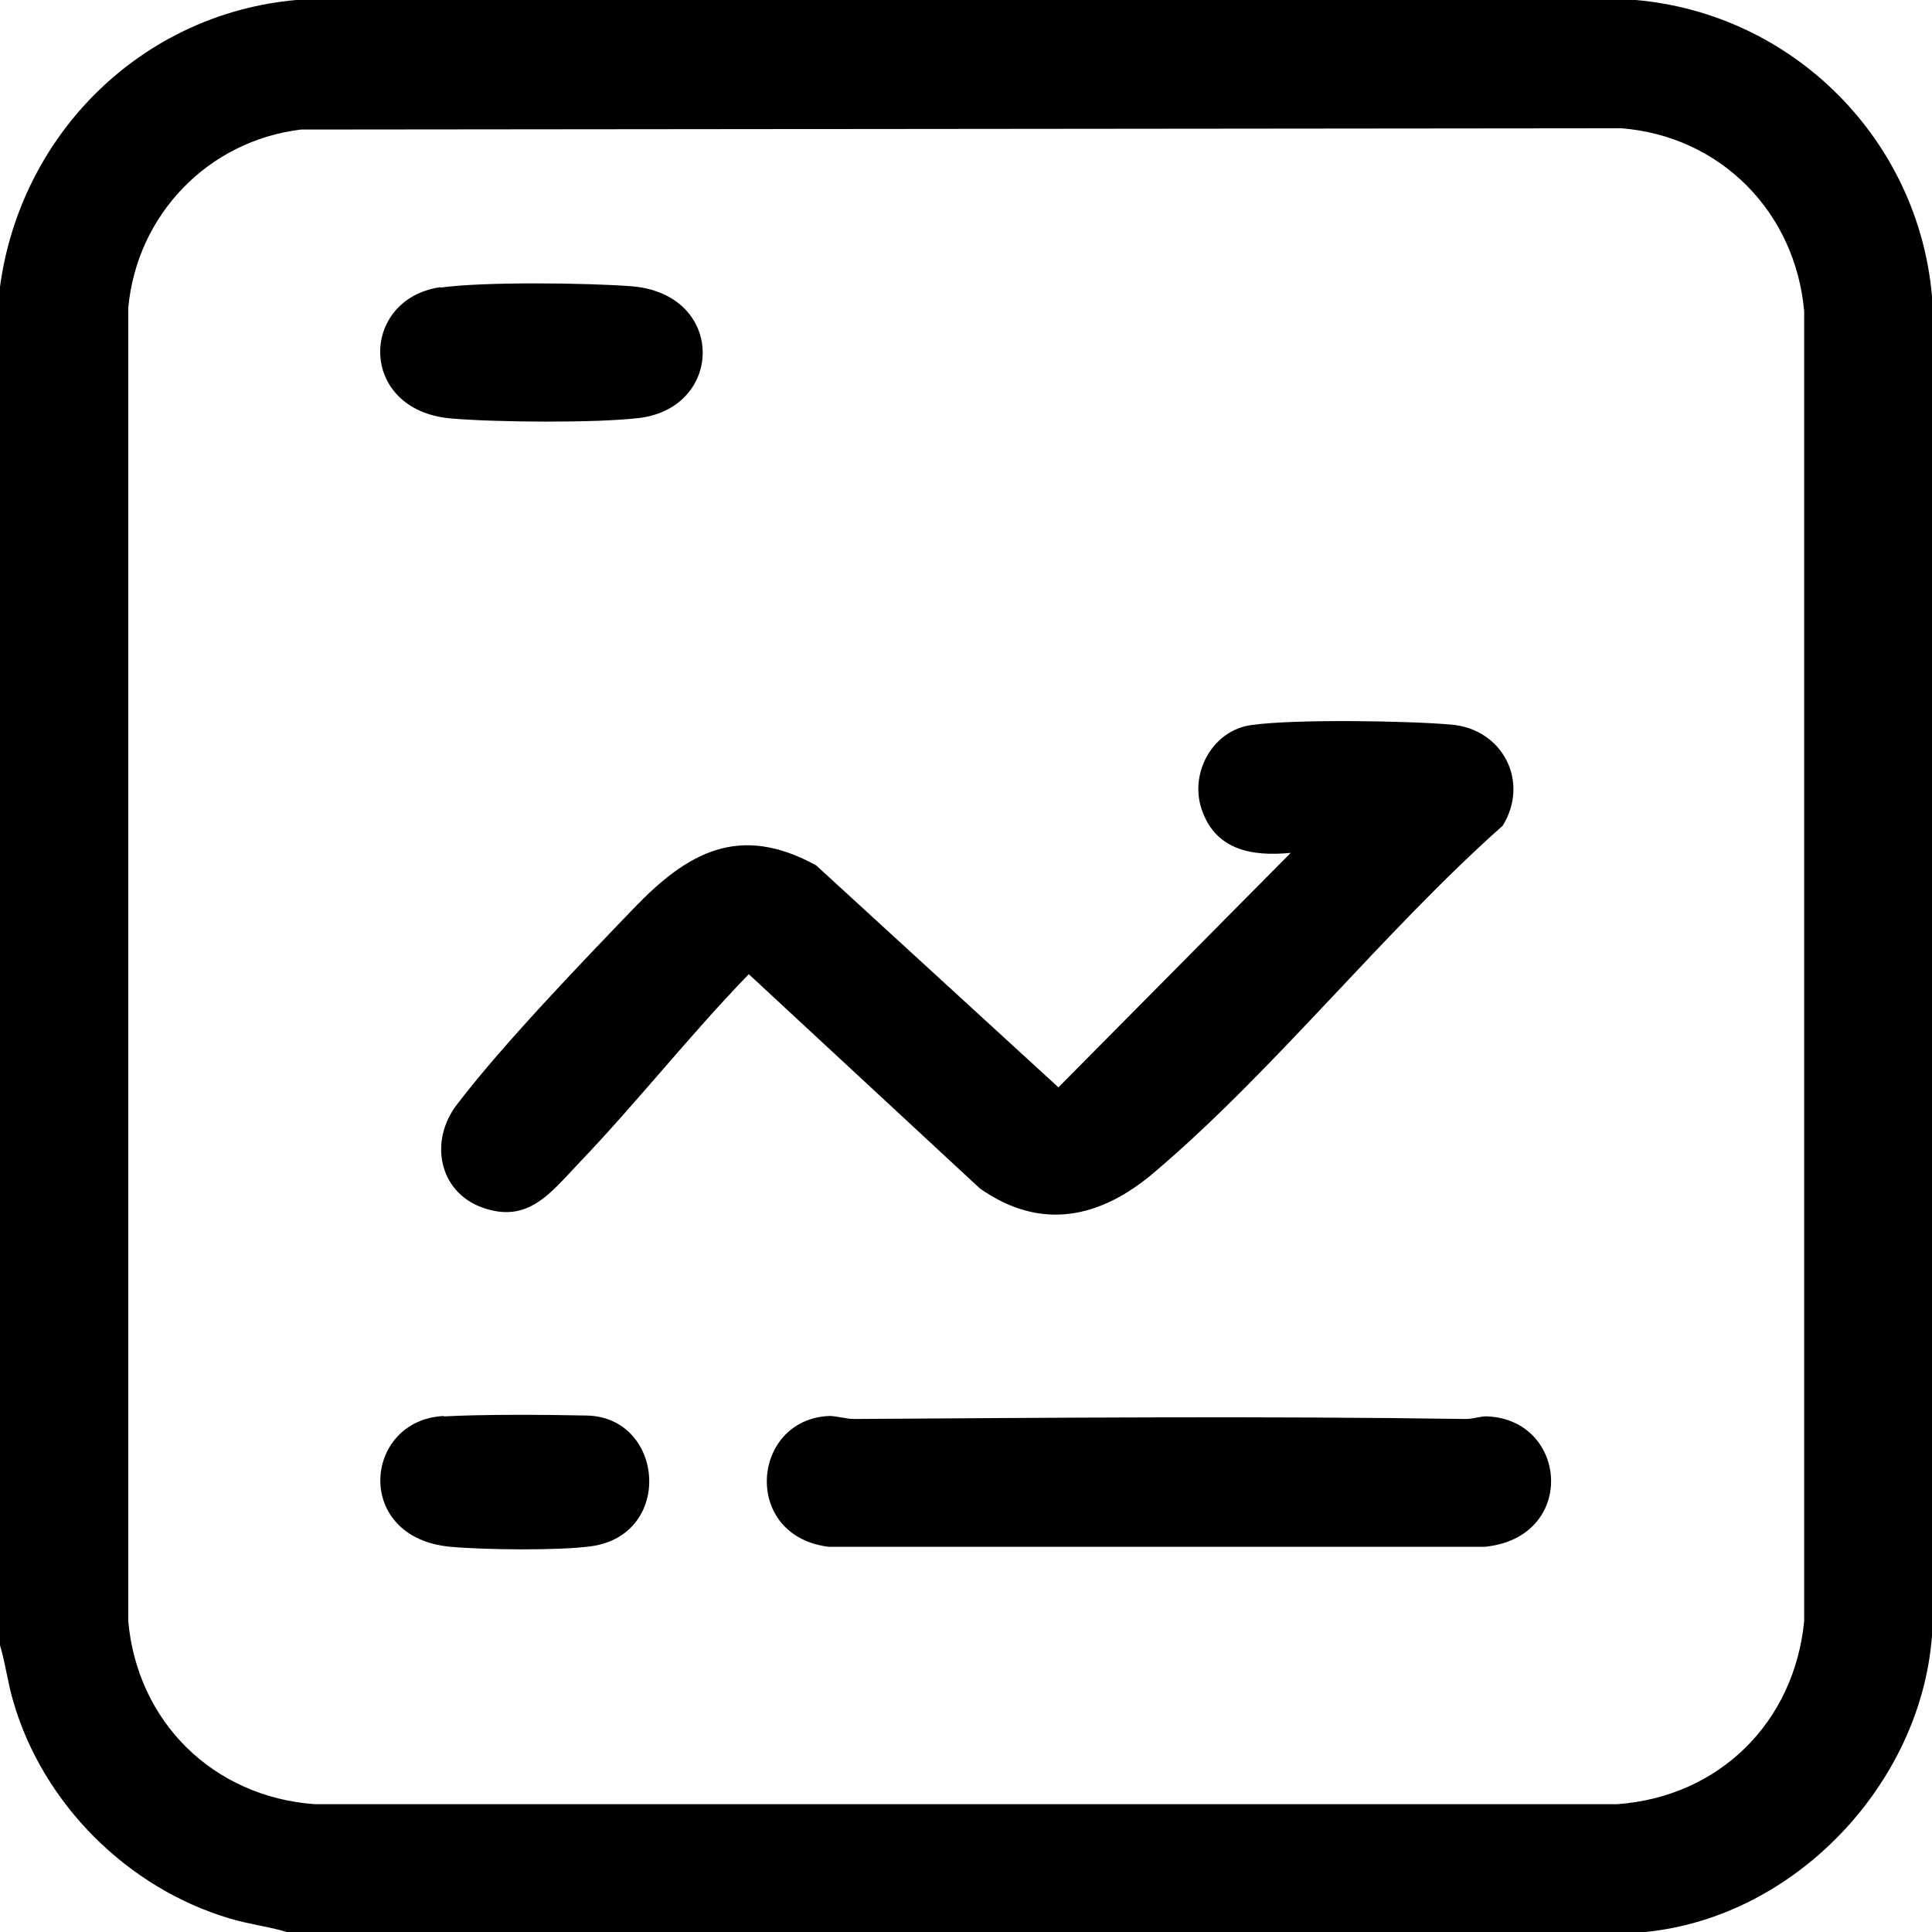 <?xml version="1.0" encoding="UTF-8"?>
<svg id="Camada_2" data-name="Camada 2" xmlns="http://www.w3.org/2000/svg" viewBox="0 0 44.74 44.74">
  <g id="Camada_1-2" data-name="Camada 1">
    <path d="M38.1,44.74H6.64c-.43-.13-.88-.18-1.31-.31-2.37-.7-4.33-2.65-5.02-5.02-.13-.43-.18-.88-.31-1.31V6.64C.48,3.1,3.28.32,6.86,0h31.02c3.64.32,6.54,3.22,6.86,6.86v31.02c-.26,3.44-3.18,6.52-6.64,6.86ZM6.97,3c-2.15.26-3.8,1.97-4,4.13v30.41c.21,2.34,1.97,4.07,4.32,4.24h30.16c2.36-.17,4.1-1.89,4.33-4.24V7.21c-.2-2.29-1.93-4.06-4.24-4.24l-30.56.03Z"/>
    <path d="M29.89,19.75c-.91.09-1.76-.07-2.07-1.03-.27-.84.27-1.81,1.16-1.93.98-.14,3.6-.1,4.63-.01,1.18.1,1.82,1.31,1.19,2.34-2.76,2.45-5.28,5.66-8.06,8.02-1.25,1.07-2.63,1.38-4.05.38l-5.35-4.96c-1.36,1.4-2.58,2.96-3.93,4.37-.66.69-1.18,1.42-2.25,1.03-1.01-.37-1.22-1.55-.58-2.38,1.06-1.39,2.86-3.26,4.1-4.55s2.44-1.97,4.22-.99l5.61,5.14,5.37-5.42Z"/>
    <path d="M19.2,32.79c.19,0,.38.07.58.07,4.72-.03,9.45-.07,14.16,0,.18,0,.35-.07.51-.06,1.87.09,2.07,2.81-.07,3.02h-15.19c-2.02-.25-1.8-2.95.01-3.03Z"/>
    <path d="M10.2,6.66c.99-.14,3.41-.11,4.44-.03,2.17.19,2.13,2.81.16,3.05-1.02.12-3.32.1-4.36.01-2.16-.19-2.12-2.77-.24-3.04Z"/>
    <path d="M10.28,32.8c.94-.05,2.36-.04,3.31-.02,1.8.04,2.02,2.78.08,3.03-.74.1-2.46.08-3.23.01-2.27-.2-2.03-2.94-.16-3.03Z"/>
  </g>
</svg>